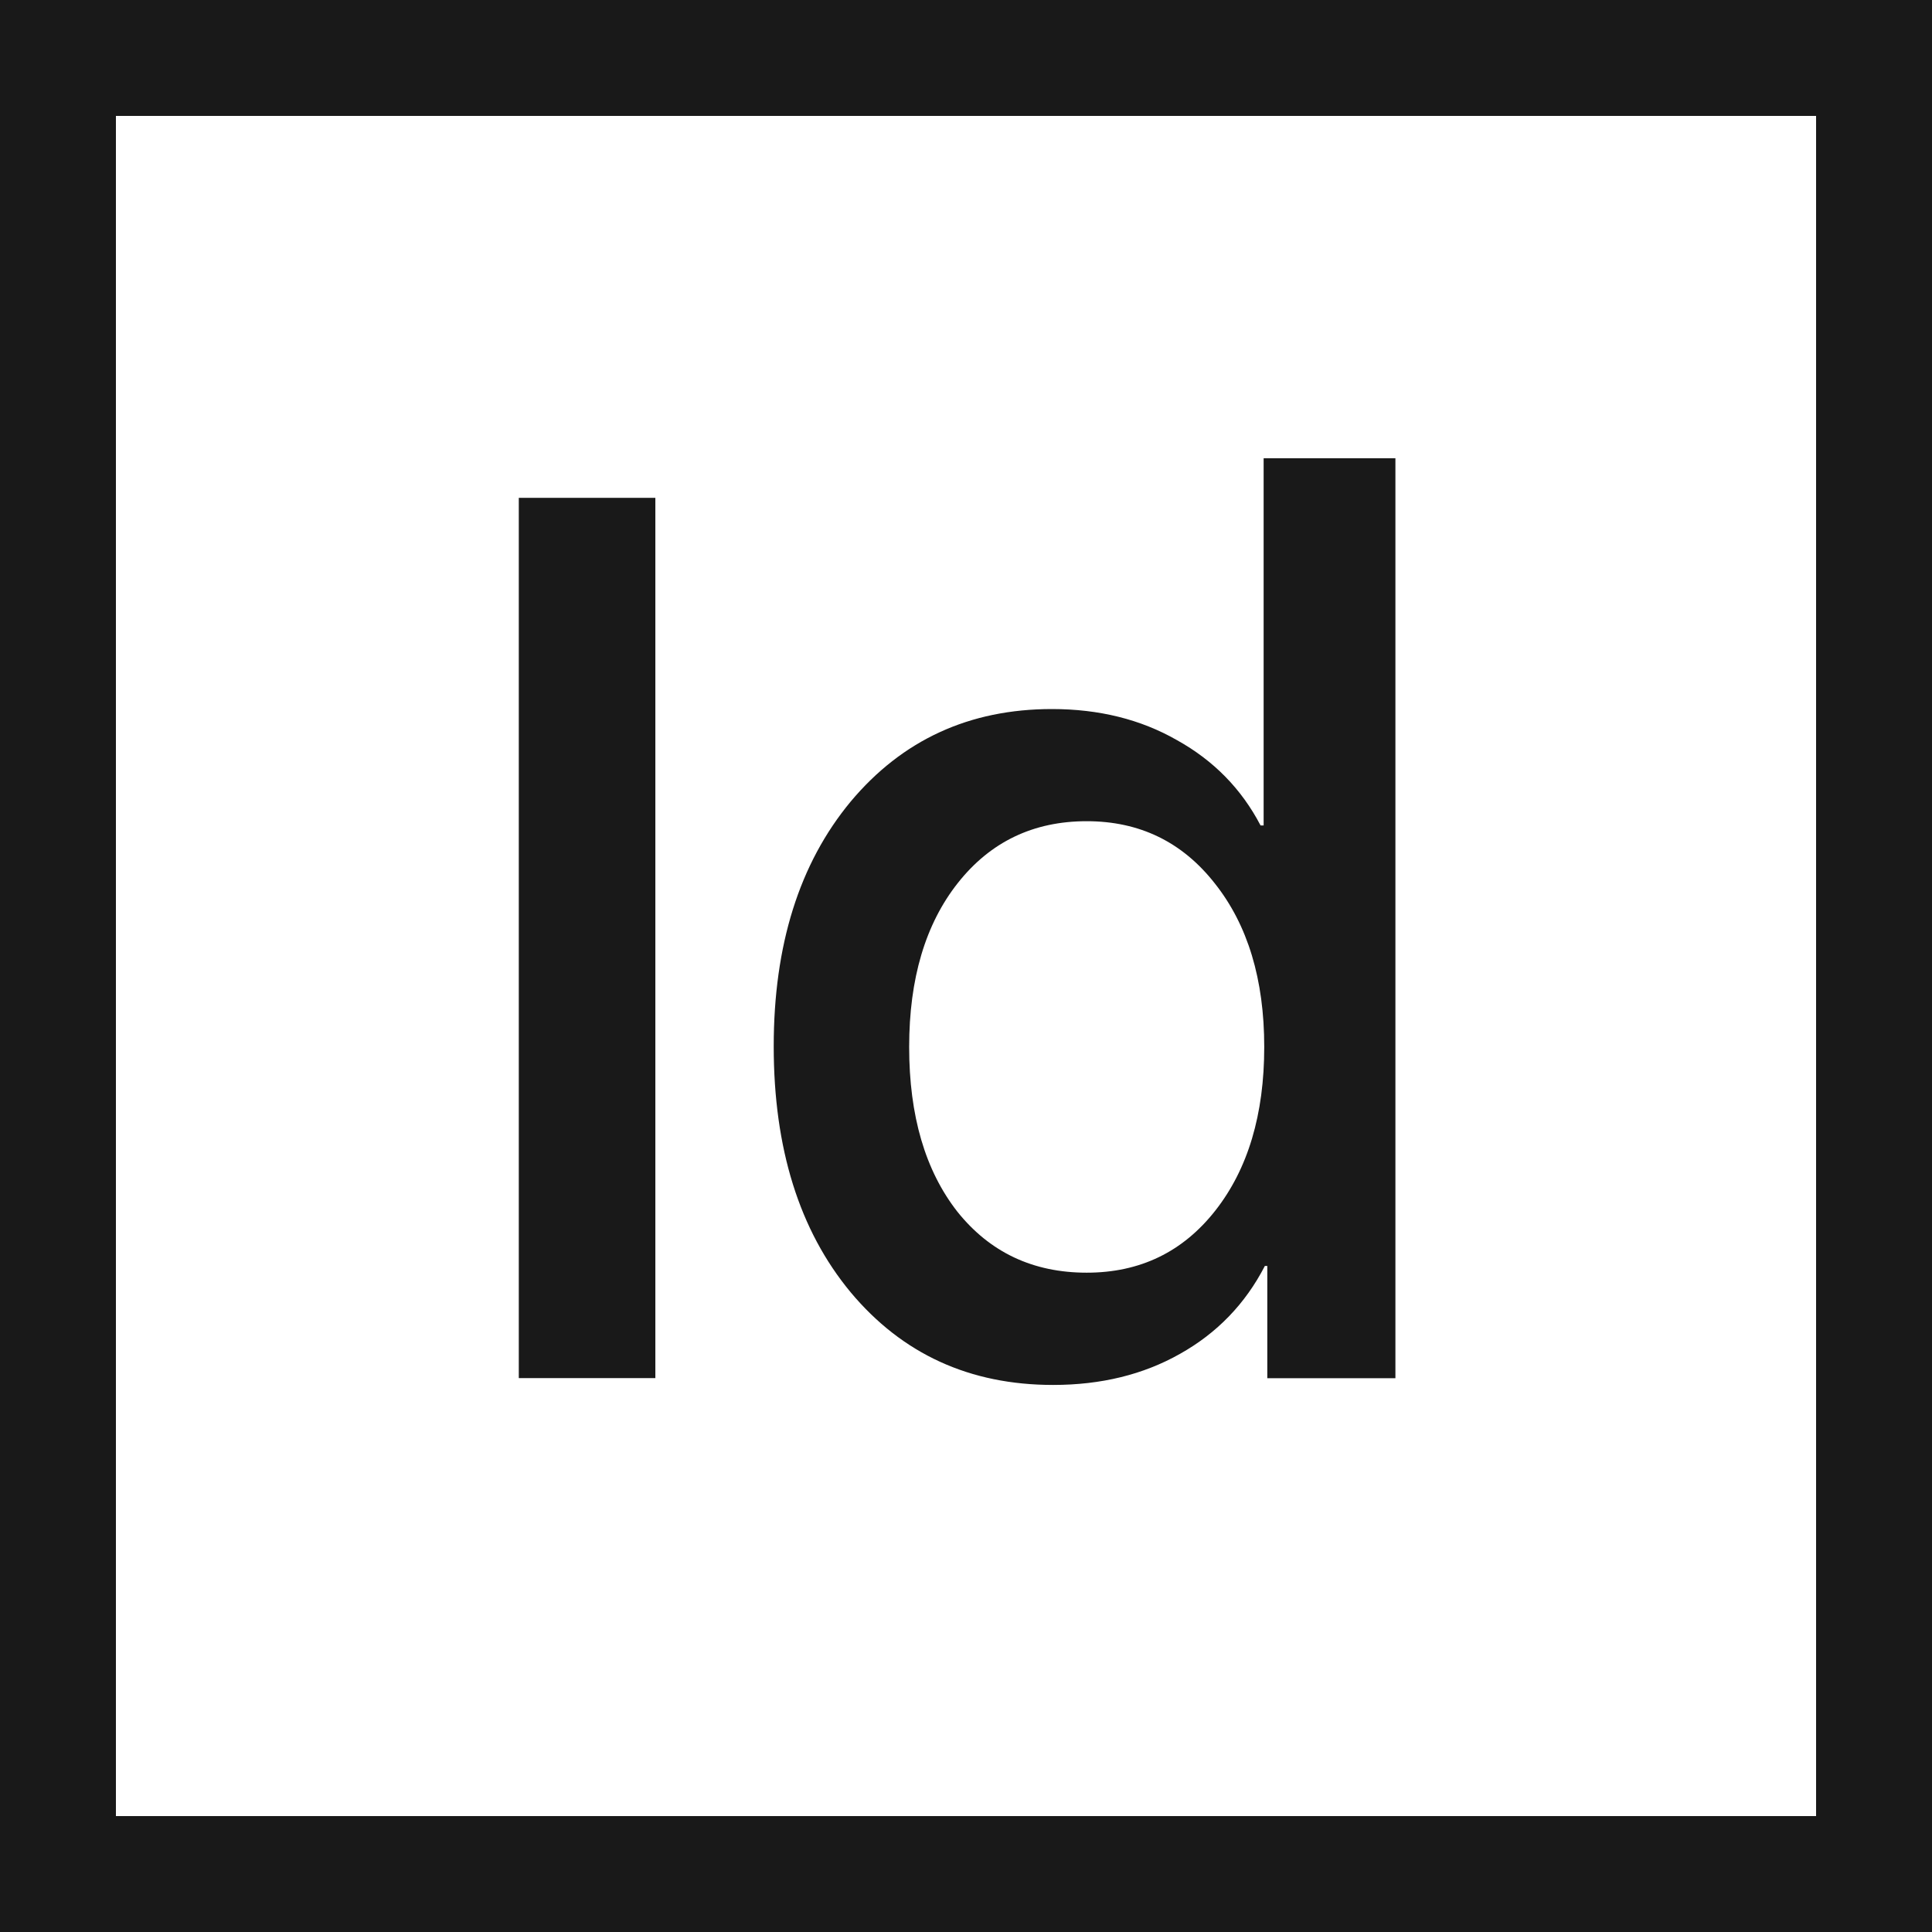 <?xml version="1.0" encoding="UTF-8"?> <svg xmlns="http://www.w3.org/2000/svg" width="19" height="19" viewBox="0 0 19 19" fill="none"> <path fill-rule="evenodd" clip-rule="evenodd" d="M17.86 1.14H1.14V17.86H17.86V1.14ZM0 0V19H19V0H0ZM10.357 13.62C9.537 13.62 8.873 13.316 8.365 12.708C7.861 12.1 7.609 11.294 7.609 10.29C7.609 9.294 7.861 8.492 8.365 7.884C8.873 7.277 9.533 6.973 10.345 6.973C10.809 6.973 11.219 7.075 11.575 7.279C11.935 7.479 12.209 7.758 12.397 8.118H12.427V4.507H13.723V13.554H12.463V12.45H12.439C12.247 12.822 11.969 13.11 11.605 13.314C11.245 13.518 10.829 13.62 10.357 13.62ZM10.687 8.076C10.163 8.076 9.741 8.278 9.421 8.682C9.101 9.086 8.941 9.624 8.941 10.296C8.941 10.972 9.099 11.512 9.415 11.916C9.735 12.316 10.159 12.516 10.687 12.516C11.211 12.516 11.633 12.312 11.953 11.904C12.273 11.496 12.433 10.96 12.433 10.296C12.433 9.632 12.271 9.096 11.947 8.688C11.627 8.28 11.207 8.076 10.687 8.076ZM5.102 13.553H6.445V4.896H5.102V13.553Z" fill="#191919"></path> </svg> 
